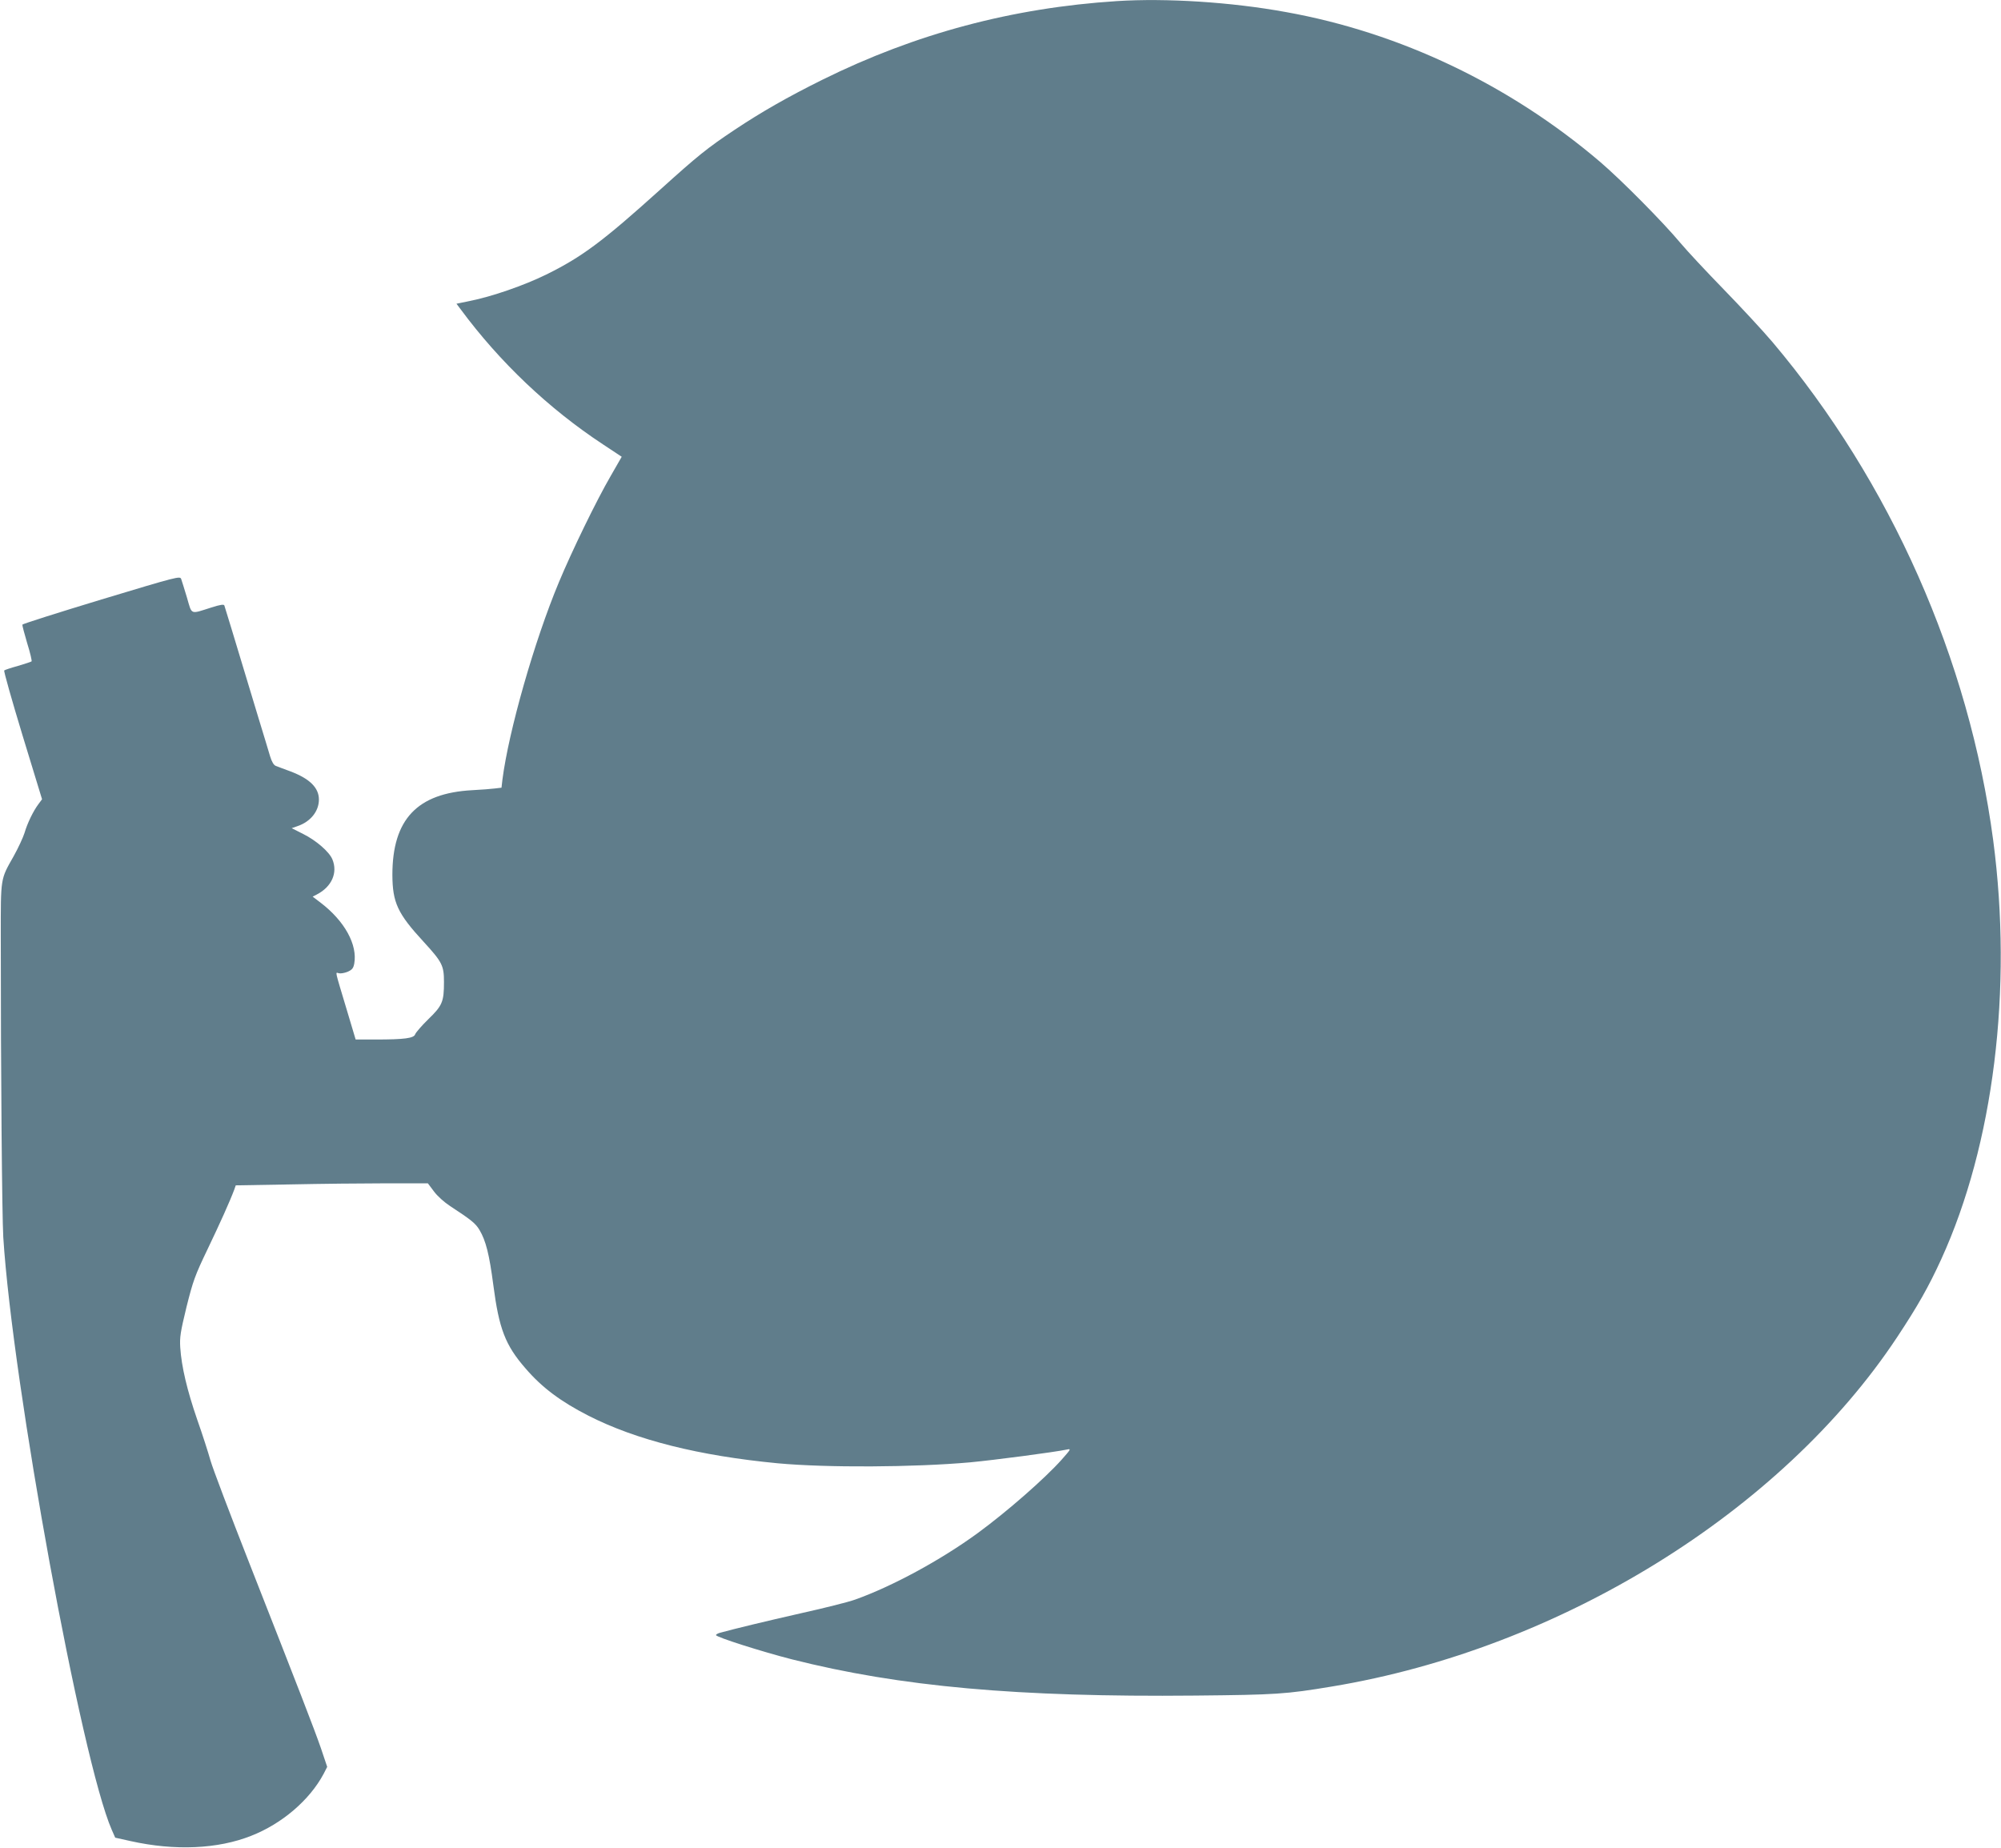 <?xml version="1.0" standalone="no"?>
<!DOCTYPE svg PUBLIC "-//W3C//DTD SVG 20010904//EN"
 "http://www.w3.org/TR/2001/REC-SVG-20010904/DTD/svg10.dtd">
<svg version="1.0" xmlns="http://www.w3.org/2000/svg"
 width="1280pt" height="1182pt" viewBox="0 0 1280 1182"
 preserveAspectRatio="xMidYMid meet">
<g transform="translate(0,1182) scale(0.1,-0.1)"
fill="#607d8b" stroke="none">
<path d="M7145 11813 c-670 -43 -1288 -208 -1884 -503 -222 -110 -393 -208
-561 -320 -177 -118 -234 -164 -480 -386 -365 -329 -498 -428 -725 -540 -142
-70 -351 -142 -488 -169 l-87 -18 27 -36 c250 -338 563 -635 909 -863 l121
-80 -70 -122 c-93 -160 -249 -482 -332 -681 -157 -376 -321 -952 -361 -1262
l-6 -52 -42 -5 c-22 -3 -88 -8 -145 -11 -353 -19 -511 -187 -511 -542 1 -177
33 -247 200 -428 119 -130 130 -152 130 -257 0 -126 -10 -151 -100 -238 -42
-41 -80 -85 -84 -96 -8 -26 -68 -34 -255 -34 l-126 0 -58 194 c-77 257 -73
236 -50 230 11 -3 36 1 56 9 29 13 37 22 43 52 22 121 -61 273 -216 391 l-50
38 27 14 c95 49 135 139 99 225 -20 48 -104 121 -187 162 l-73 37 37 13 c83
28 137 95 137 170 0 76 -59 134 -184 181 -39 14 -80 30 -91 34 -14 5 -26 26
-37 61 -9 30 -43 144 -77 254 -170 563 -212 701 -216 712 -3 8 -26 5 -82 -13
-139 -44 -124 -50 -157 63 -16 54 -33 107 -37 119 -7 20 -23 16 -510 -131
-277 -84 -504 -156 -506 -161 -1 -5 13 -58 31 -119 19 -60 31 -113 28 -116 -4
-3 -43 -16 -87 -29 -44 -12 -83 -25 -88 -29 -4 -4 49 -191 117 -415 l125 -409
-23 -31 c-33 -44 -71 -122 -89 -184 -9 -29 -40 -96 -70 -150 -85 -150 -82
-133 -82 -512 0 -886 8 -1790 16 -1925 60 -945 500 -3348 694 -3791 l22 -50
99 -22 c283 -63 557 -51 771 34 197 77 374 229 463 396 l23 45 -40 119 c-46
132 -133 356 -460 1189 -121 308 -232 601 -246 650 -14 50 -52 169 -86 265
-64 186 -100 337 -108 460 -4 65 1 98 40 259 42 167 53 199 135 370 79 165
141 302 171 382 l9 26 348 6 c191 4 467 7 614 7 l267 0 39 -52 c22 -30 67 -70
104 -94 133 -87 162 -110 187 -152 41 -69 63 -156 89 -355 36 -276 76 -382
204 -529 107 -125 227 -214 405 -305 307 -156 708 -256 1210 -304 313 -29 870
-26 1230 6 159 15 539 65 620 82 28 6 26 3 -34 -65 -108 -121 -349 -332 -536
-469 -238 -174 -549 -342 -785 -426 -41 -15 -196 -54 -345 -87 -229 -52 -428
-100 -522 -126 -13 -4 -23 -10 -23 -14 0 -13 297 -107 485 -155 691 -175 1446
-243 2580 -232 519 5 580 9 875 58 1458 241 2876 1118 3615 2234 133 201 202
323 283 500 335 734 458 1726 332 2680 -154 1158 -656 2291 -1412 3187 -62 73
-203 225 -313 338 -110 113 -234 246 -275 295 -111 133 -378 403 -515 520
-579 493 -1279 827 -2010 958 -351 64 -765 90 -1080 70z"/>
</g>
</svg>
